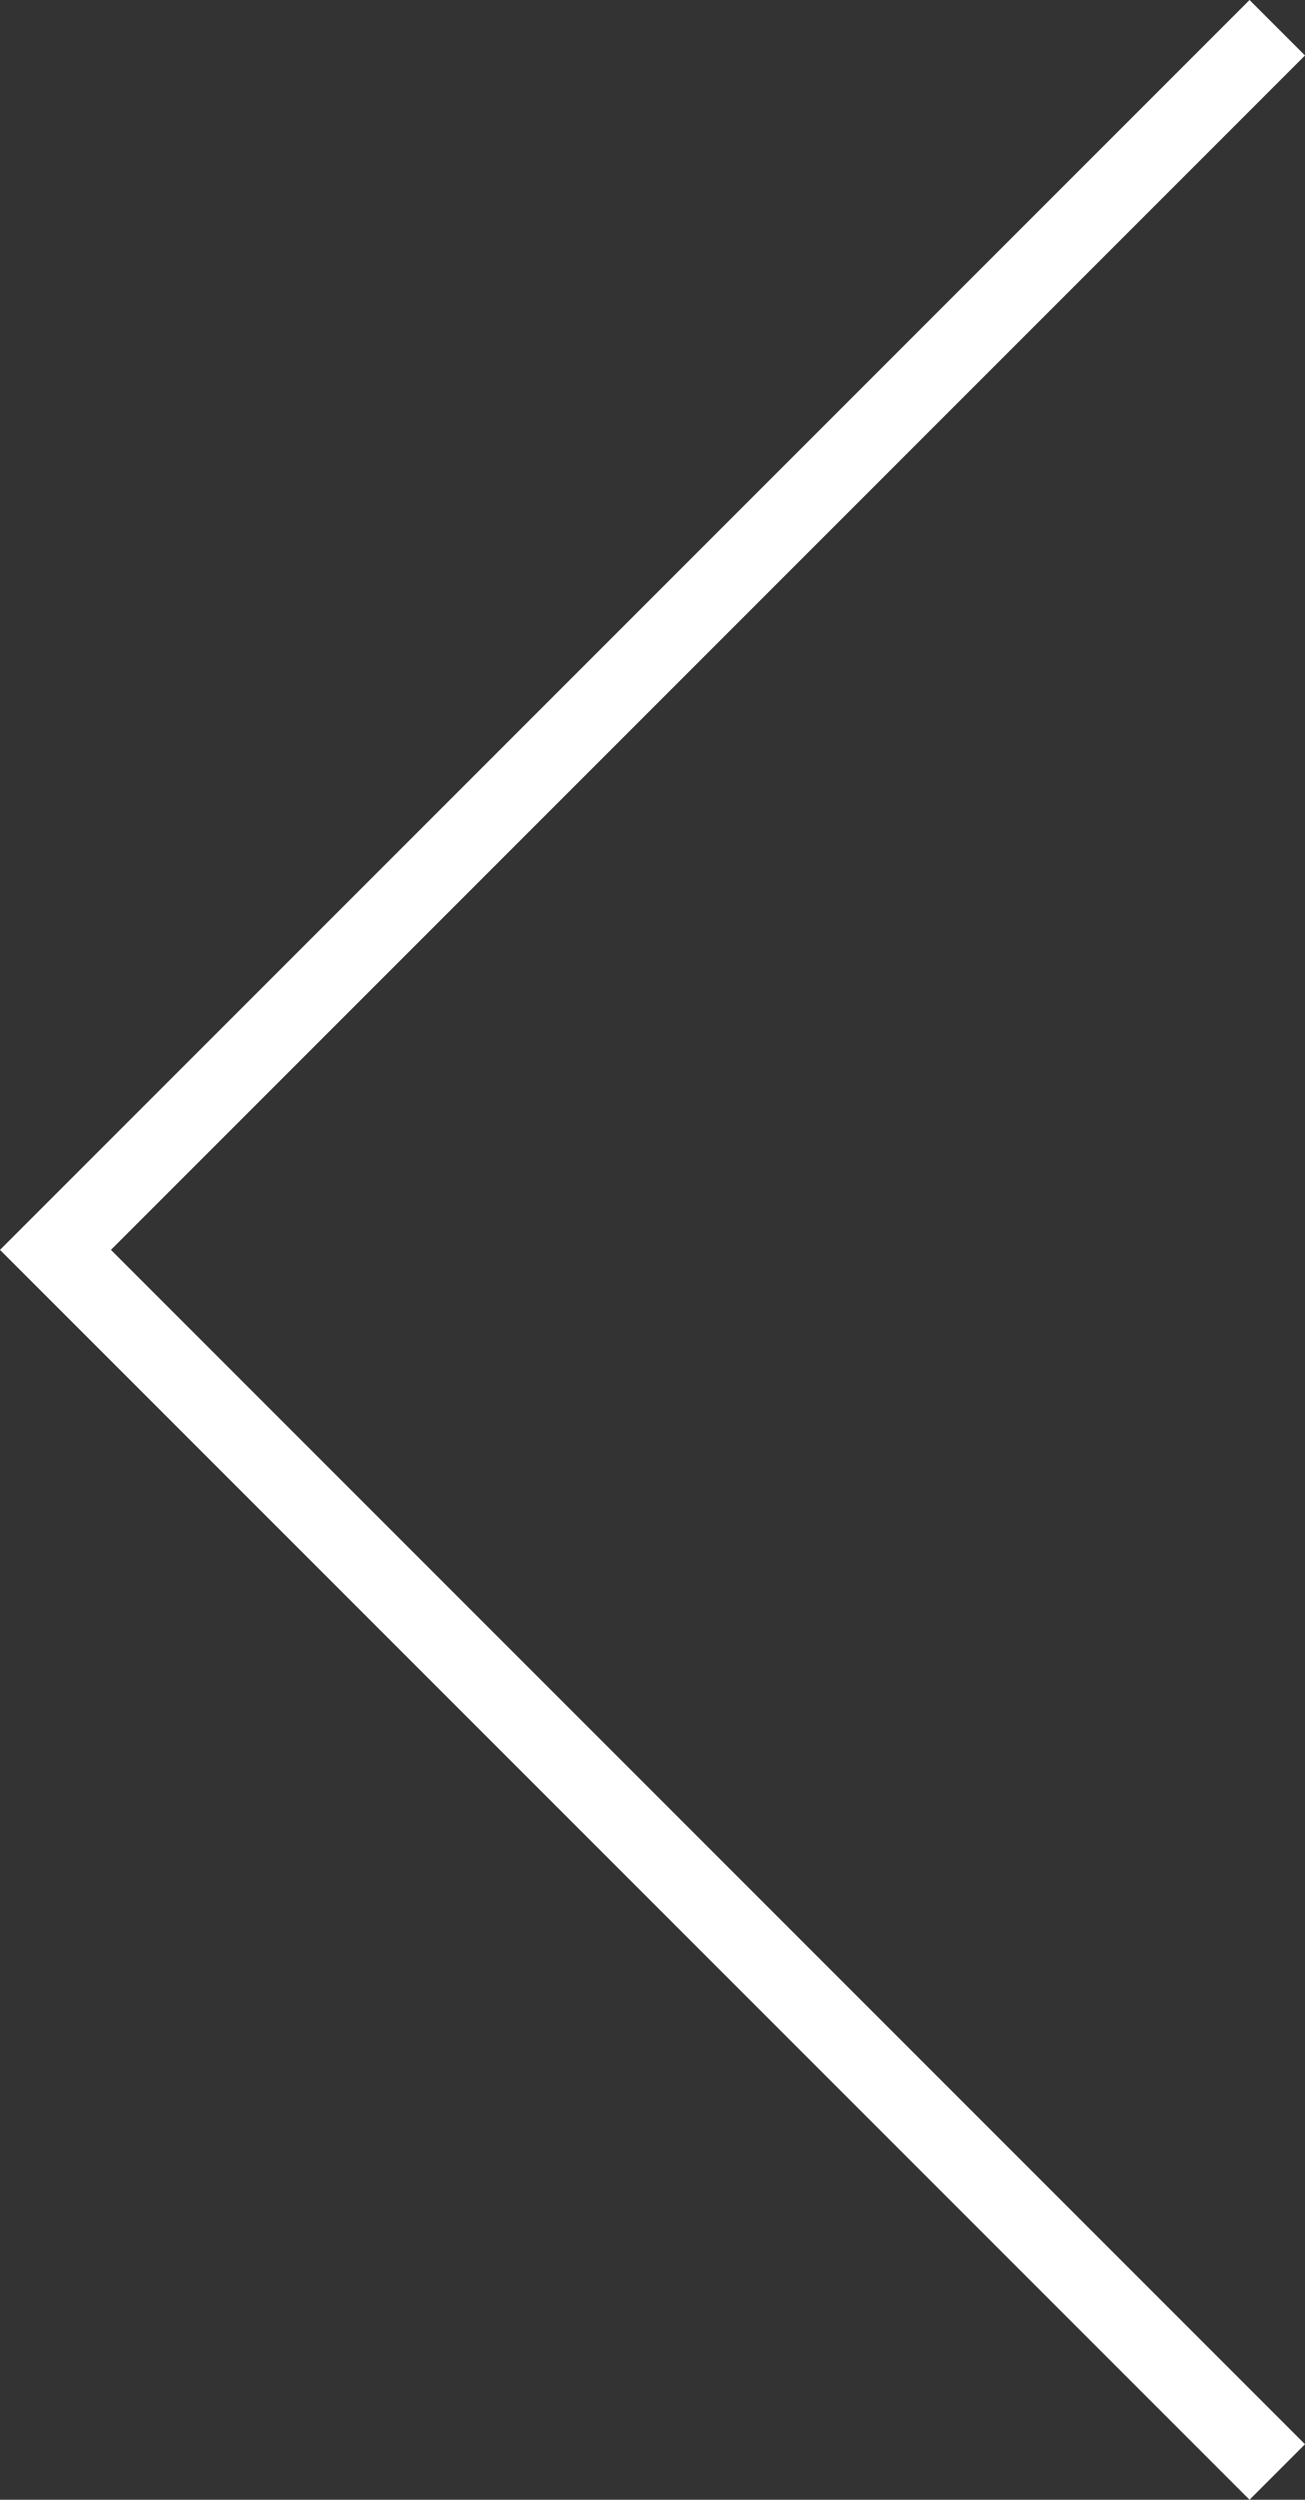 <svg xmlns="http://www.w3.org/2000/svg" viewBox="0 0 23.53 45.06"><rect x="0" y="0" width="23.53" height="45.06" fill="#333333" stroke="none"/><defs><style>.cls-1{fill:#fff;}</style></defs><title>previous</title><g id="Livello_2" data-name="Livello 2"><g id="Primo_Piano" data-name="Primo Piano"><polygon class="cls-1" points="22.53 45.06 0 22.53 22.53 0 23.53 1 2 22.53 23.53 44.06 22.53 45.06"/></g></g></svg>